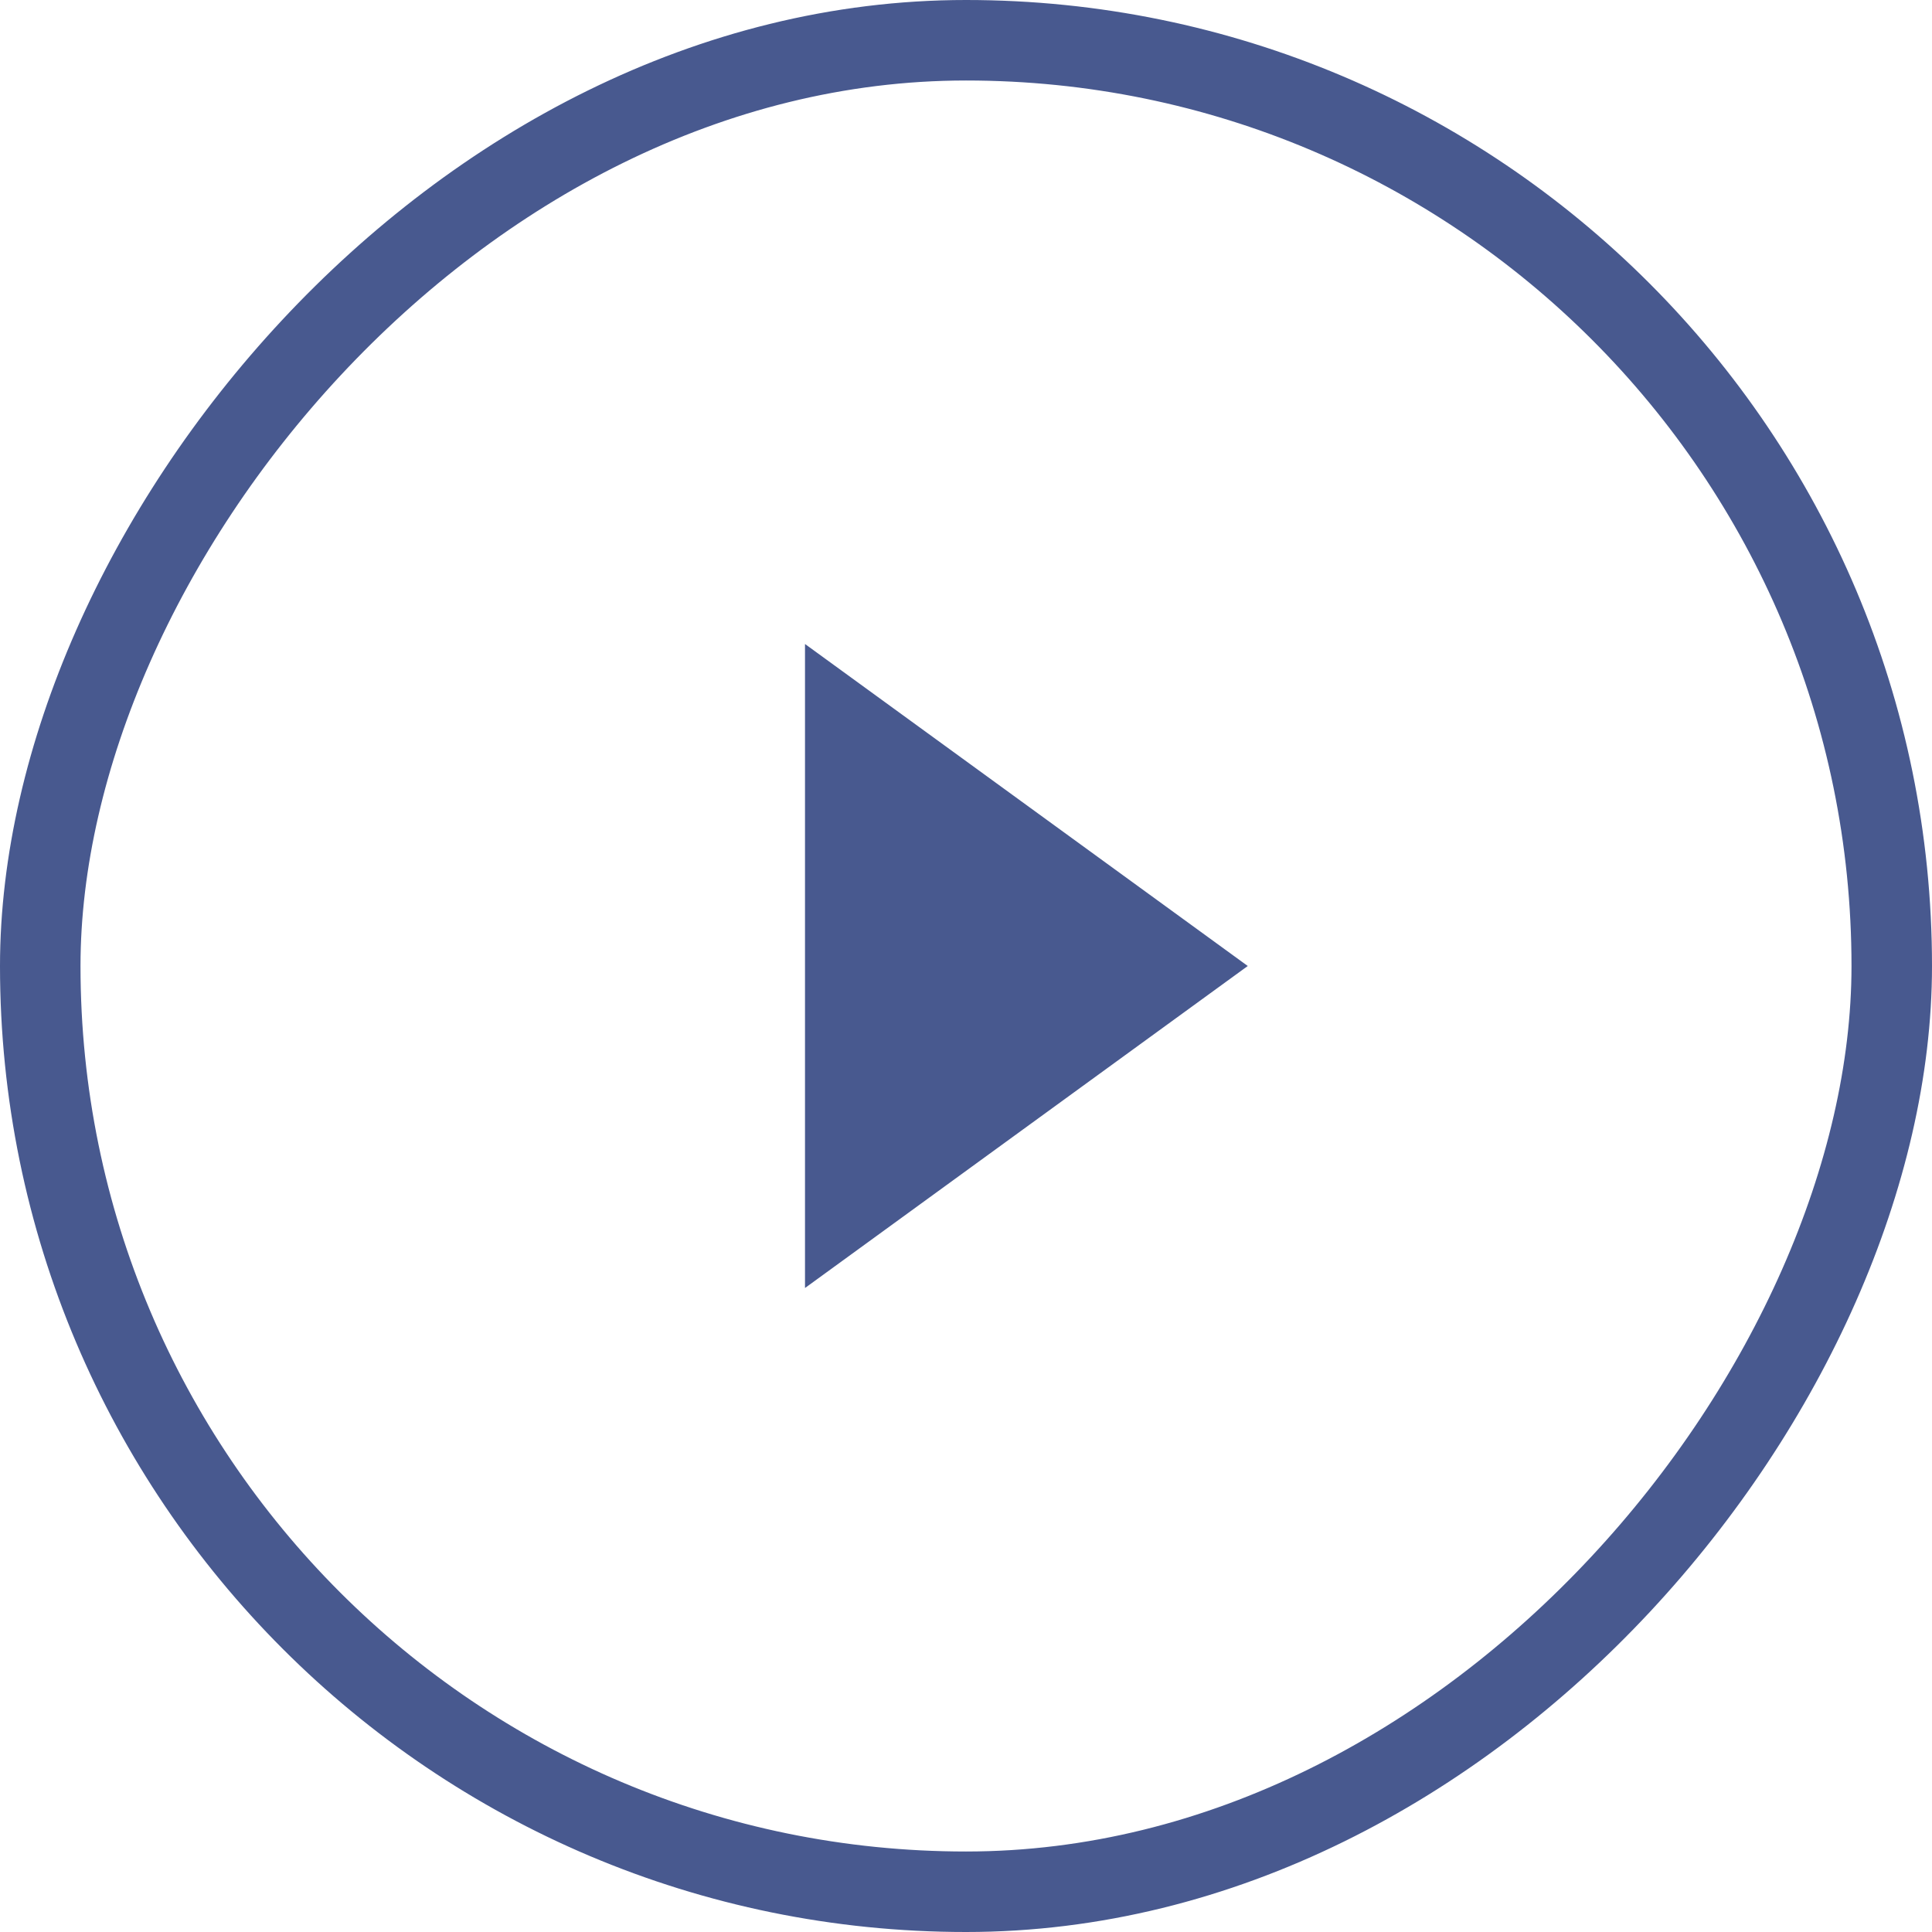 <svg width="48" height="48" viewBox="0 0 48 48" fill="none" xmlns="http://www.w3.org/2000/svg">
<rect x="1" y="-1" width="46" height="46" rx="23" transform="matrix(1 1.74846e-07 1.74846e-07 -1 1.74846e-07 46)" stroke="#48598F" stroke-width="2"/>
<path d="M31 24L20 16L20 32L31 24Z" fill="#48598F"/>
</svg>
